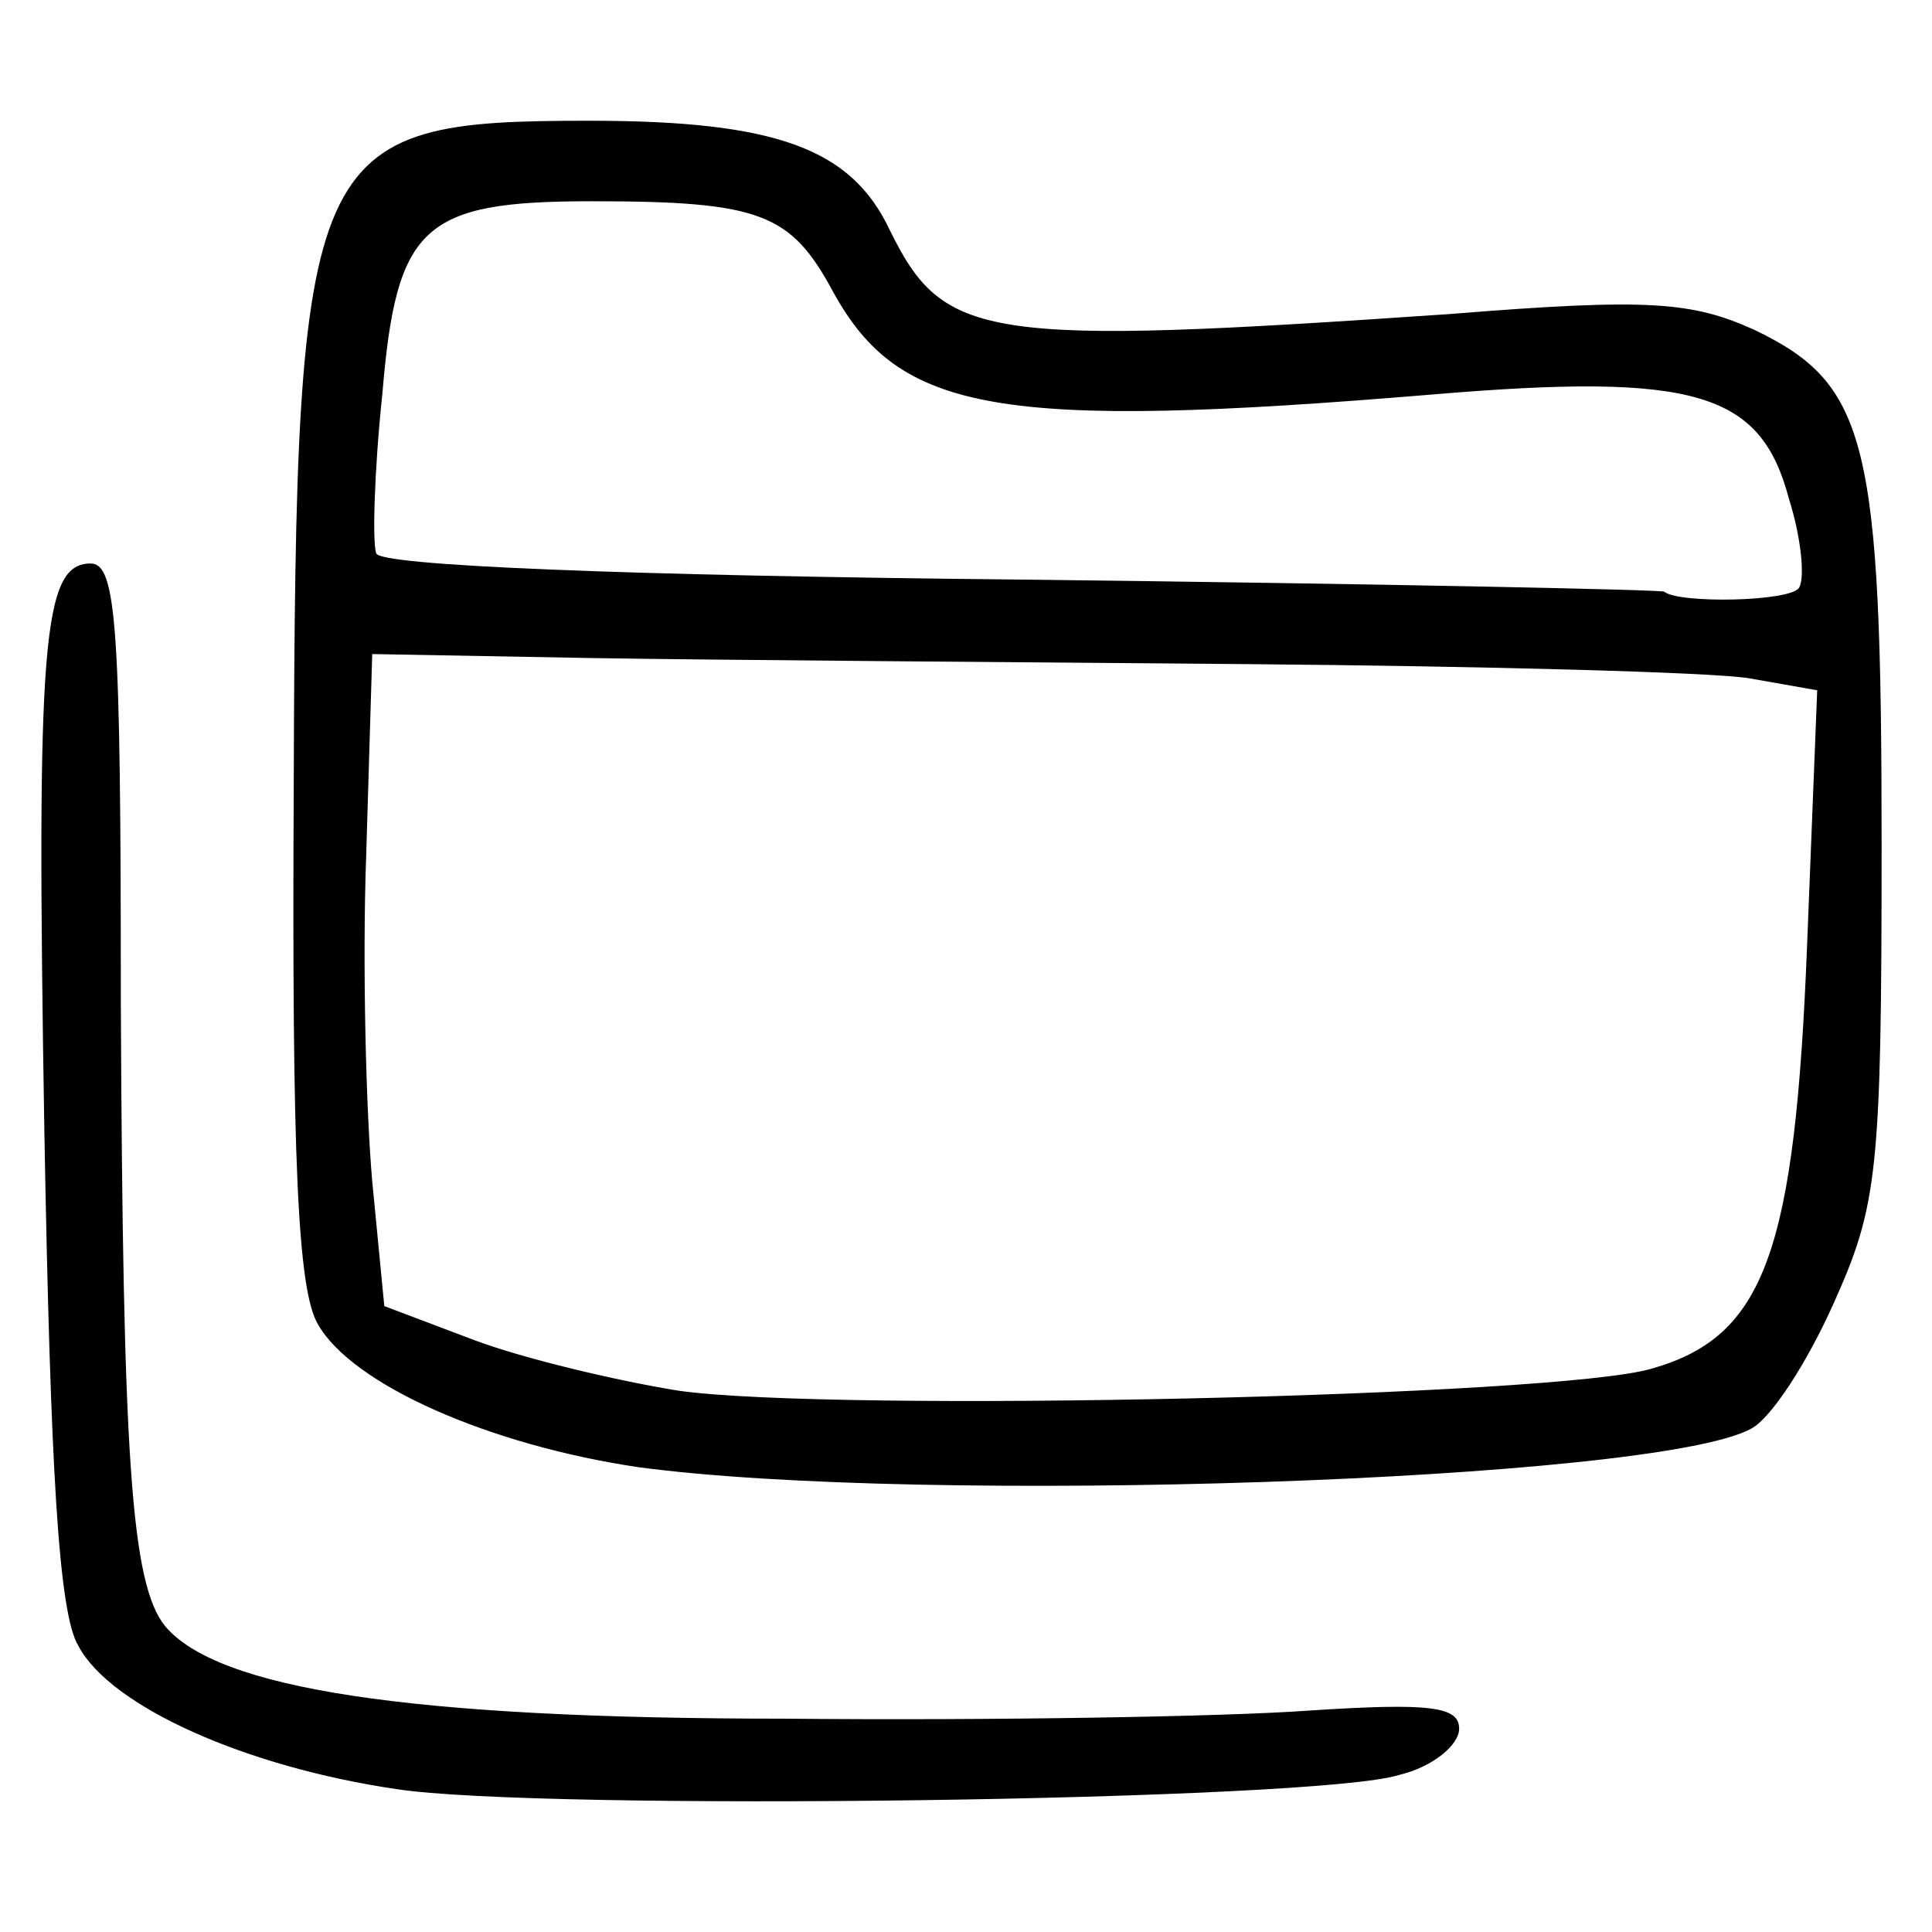 <svg width="24" height="24" viewBox="0 0 24 24" fill="none" xmlns="http://www.w3.org/2000/svg">
<g clip-path="url(#clip0_1752_104106)">
<path d="M4.926 22.225C3.051 21.95 1.376 21.2 0.976 20.45C0.726 20.05 0.626 18.225 0.551 14.05C0.451 7.975 0.526 7 1.126 7C1.451 7 1.501 7.8 1.501 12.45C1.526 18.1 1.626 19.675 2.051 20.2C2.701 20.975 5.051 21.35 9.751 21.35C12.301 21.375 15.226 21.325 16.251 21.25C17.776 21.15 18.126 21.2 18.126 21.475C18.126 21.675 17.801 21.95 17.376 22.05C16.351 22.375 6.701 22.5 4.926 22.225Z" fill="black"/>
<path d="M7.924 18.225C6.074 17.95 4.374 17.2 3.949 16.45C3.699 16.025 3.624 14.425 3.649 9.75C3.674 1.775 3.799 1.5 7.324 1.5C9.649 1.5 10.574 1.85 11.049 2.85C11.724 4.225 12.199 4.3 18.024 3.9C20.499 3.7 21.024 3.75 21.799 4.1C23.199 4.775 23.374 5.475 23.374 10.5C23.374 14.575 23.324 14.975 22.774 16.2C22.449 16.925 21.999 17.625 21.749 17.75C20.549 18.4 11.449 18.7 7.924 18.225ZM20.524 17C21.924 16.6 22.299 15.55 22.449 11.725L22.574 8.575L21.724 8.425C21.249 8.35 18.449 8.275 15.499 8.25C12.549 8.225 8.899 8.2 7.374 8.175L4.624 8.125L4.549 10.625C4.499 12 4.549 13.825 4.624 14.675L4.774 16.225L5.899 16.65C6.499 16.875 7.649 17.15 8.424 17.275C10.349 17.55 19.374 17.35 20.524 17ZM22.349 7.3C22.424 7.175 22.374 6.675 22.224 6.2C21.874 4.875 21.074 4.625 17.799 4.9C12.399 5.35 11.174 5.125 10.349 3.625C9.824 2.65 9.449 2.5 7.349 2.5C5.249 2.5 4.924 2.8 4.749 4.9C4.649 5.85 4.624 6.75 4.674 6.875C4.724 7.025 7.699 7.15 12.699 7.2C17.049 7.25 20.649 7.325 20.674 7.35C20.849 7.5 22.249 7.475 22.349 7.3Z" fill="black"/>
</g>
<defs>
<clipPath id="clip0_1752_104106">
<rect width="24" height="24" fill="white"/>
</clipPath>
</defs>
</svg>
